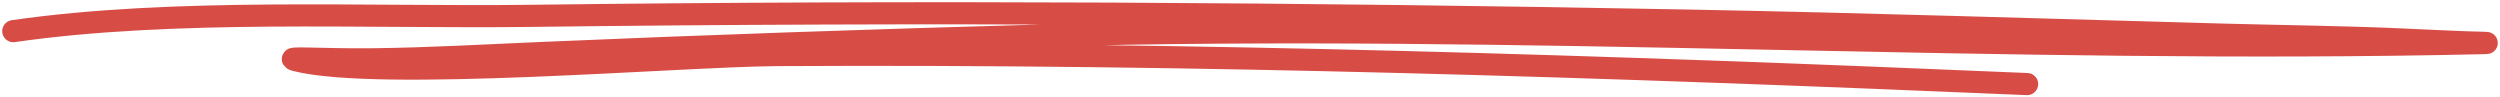 <?xml version="1.0" encoding="UTF-8"?> <svg xmlns="http://www.w3.org/2000/svg" width="565" height="22" viewBox="0 0 565 22" fill="none"> <path d="M458.13 19C363.935 14.993 270.31 11.901 175.584 12.444C153.793 12.57 85.632 18.42 66.837 13.612C63.584 12.779 72.862 13.536 84.32 13.403C97.009 13.255 109.794 12.517 122.423 11.977C159.923 10.37 197.33 9.08 234.918 8.05C343.811 5.063 453.158 12.25 561.709 9.732C563.156 9.698 558.816 9.621 557.371 9.567C552.608 9.389 547.837 9.152 543.081 8.935C529.447 8.317 515.768 8.195 502.102 7.819C462.112 6.721 422.215 5.427 382.179 4.667C294.874 3.009 207.44 2.476 120.079 3.58C82.568 4.055 39.492 1.791 3 7.039" stroke="#D74C45" stroke-width="5" stroke-miterlimit="1.5" stroke-linecap="round" stroke-linejoin="round"></path> </svg> 